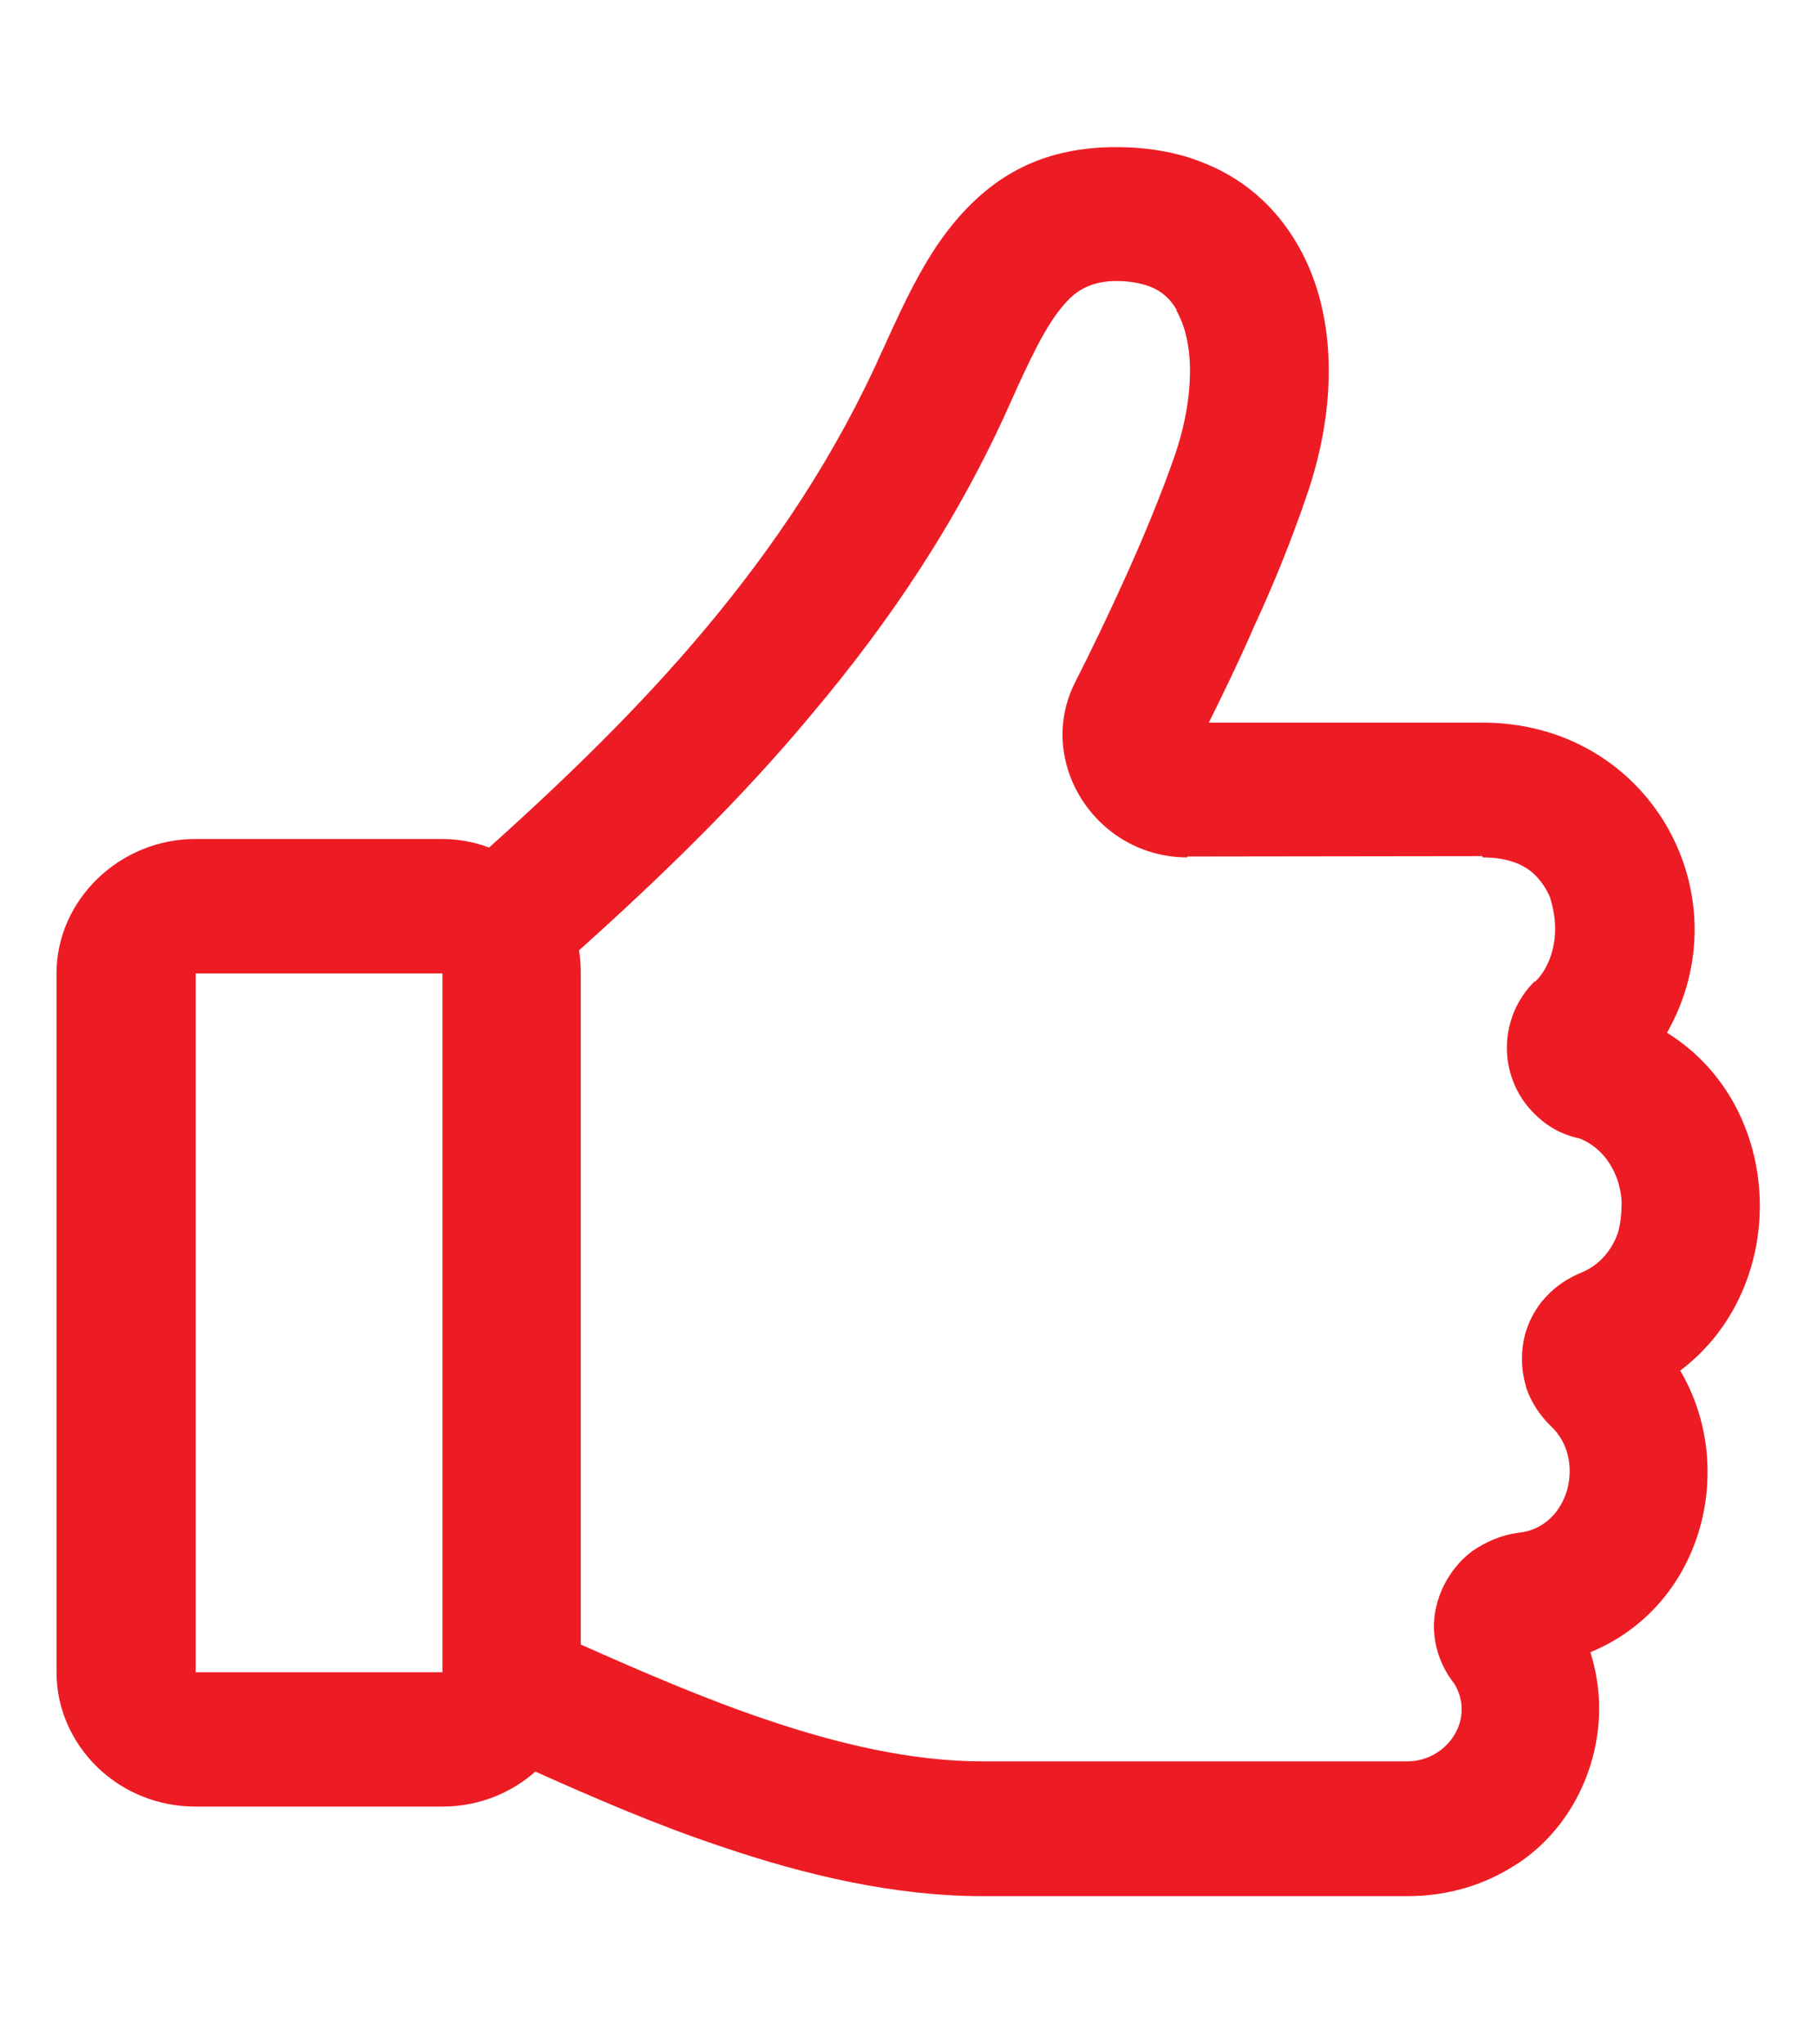 <?xml version="1.0" encoding="UTF-8" standalone="no"?>
<!-- Created with Inkscape (http://www.inkscape.org/) -->

<svg
   xmlns:dc="http://purl.org/dc/elements/1.1/"
   xmlns:cc="http://creativecommons.org/ns#"
   xmlns:rdf="http://www.w3.org/1999/02/22-rdf-syntax-ns#"
   xmlns:svg="http://www.w3.org/2000/svg"
   xmlns="http://www.w3.org/2000/svg"
   version="1.1"
   width="80"
   height="90"
   id="svg3050">
  <defs
     id="defs3052" />
  <g
     transform="translate(0,-962.362)"
     id="layer1">
    <g
       transform="matrix(1,0,0,1,-162.722,674.028)"
       id="g13">
      <path
         d="m 184.255,325.647 c 3.453,-3.098 6.652,-6.214 9.445,-9.54 3.142,-3.736 5.839,-7.772 7.896,-12.394 1.026,-2.253 1.958,-4.281 3.393,-5.879 1.705,-1.916 3.82,-3.023 6.885,-3.023 1.203,0 2.27,0.167 3.24,0.47 l 0.308,0.112 c 2.002,0.713 3.453,2.027 4.424,3.699 l 0,0 c 0.932,1.598 1.38,3.515 1.38,5.562 0,1.765 -0.33,3.681 -1.013,5.615 -0.62,1.82 -1.415,3.79 -2.269,5.632 -0.66,1.522 -1.375,2.986 -1.998,4.245 h 12.045 l 0,0 c 7.371,0 11.561,7.607 8.126,13.654 5.22,3.229 5.469,11.191 0.583,14.873 2.558,4.34 0.949,10.384 -3.955,12.396 0.25,0.806 0.385,1.632 0.385,2.478 0,2.608 -1.258,5.239 -3.489,6.762 l -0.231,0.148 c -1.301,0.828 -2.873,1.353 -4.735,1.353 h -18.694 c -3.822,0 -7.741,-0.901 -11.542,-2.198 -2.812,-0.939 -5.546,-2.122 -8.145,-3.286 -1.085,0.96 -2.521,1.54 -4.091,1.54 h -10.882 c -1.667,0 -3.2,-0.655 -4.307,-1.729 -1.103,-1.067 -1.804,-2.551 -1.804,-4.188 v -30.761 c 0,-3.231 2.775,-5.918 6.11,-5.918 h 10.882 c 0.715,0.001 1.415,0.133 2.053,0.377 l 0,0 z m 4.036,35.083 c 2.657,1.184 5.432,2.384 8.166,3.307 3.2,1.087 6.438,1.839 9.523,1.839 h 18.694 c 1.767,0 3.027,-1.859 2.079,-3.417 l -0.1,-0.133 c -0.426,-0.582 -0.696,-1.256 -0.773,-1.972 -0.081,-0.676 0.036,-1.389 0.348,-2.086 0.29,-0.637 0.755,-1.237 1.32,-1.652 0.602,-0.412 1.298,-0.713 2.033,-0.807 l 0,0 h 0.02 c 2.231,-0.243 2.95,-3.247 1.418,-4.677 -0.506,-0.487 -0.895,-1.087 -1.106,-1.725 l 0,0 v -0.021 c -0.194,-0.657 -0.231,-1.295 -0.118,-1.971 0.118,-0.677 0.407,-1.259 0.796,-1.768 l 0.099,-0.109 c 0.367,-0.434 0.854,-0.81 1.416,-1.073 l 0.252,-0.113 c 0.814,-0.336 1.355,-1.012 1.609,-1.781 0.117,-0.416 0.153,-0.865 0.153,-1.335 -0.018,-0.376 -0.112,-0.788 -0.249,-1.128 l -0.04,-0.092 c -0.29,-0.676 -0.814,-1.261 -1.55,-1.559 l -0.176,-0.039 c -0.643,-0.167 -1.203,-0.47 -1.668,-0.901 l -0.213,-0.206 c -1.572,-1.615 -1.533,-4.205 0.076,-5.785 l 0.02,0.021 c 0.582,-0.582 0.871,-1.449 0.871,-2.328 0,-0.508 -0.095,-0.959 -0.23,-1.393 -0.158,-0.376 -0.389,-0.713 -0.678,-0.994 -0.488,-0.471 -1.242,-0.752 -2.291,-0.752 v -0.056 l -12.994,0.017 v 0.039 c -3.995,0 -6.689,-4.17 -4.963,-7.663 0.715,-1.407 1.532,-3.099 2.324,-4.861 0.795,-1.768 1.532,-3.571 2.078,-5.147 0.443,-1.277 0.678,-2.572 0.678,-3.755 0,-1.055 -0.213,-1.991 -0.602,-2.651 h 0.019 l -0.019,-0.053 c -0.252,-0.435 -0.641,-0.811 -1.165,-0.998 l -0.153,-0.058 c -0.35,-0.109 -0.796,-0.188 -1.32,-0.188 -1.026,0 -1.727,0.36 -2.27,0.998 -0.832,0.919 -1.568,2.517 -2.404,4.376 -2.287,5.145 -5.297,9.615 -8.767,13.729 -3.083,3.699 -6.536,7.06 -10.219,10.364 0.058,0.358 0.077,0.695 0.077,1.016 v 29.541 l -0.001,0 z m -16.953,-29.541 v 30.743 l -0.019,0.018 h 0.019 l 0,0 0,0 h 10.864 v -30.761 c 0,0 -10.069,0 -10.864,0 l 0,0 z"
         id="path15"
         style="fill:#ed1c24" />
    </g>
  </g>
</svg>
